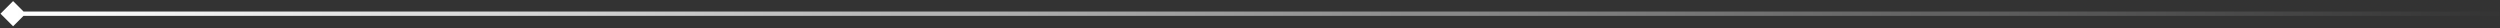 <?xml version="1.0" encoding="UTF-8"?>
<svg xmlns="http://www.w3.org/2000/svg" width="1146" height="13" viewBox="0 0 1146 13" fill="none">
  <rect x="0" y="0" width="1146" height="13" fill="#333333" stroke="none"/>
  <path d="M0.226 6.273L6 12.047L11.774 6.273L6 0.5L0.226 6.273ZM6 7.273H1146V5.273H6V7.273Z" fill="url(#paint0_linear_165_9951)"></path>
  <defs>
    <linearGradient id="paint0_linear_165_9951" x1="6" y1="7.765" x2="1152.36" y2="7.765" gradientUnits="userSpaceOnUse">
      <stop stop-color="white"></stop>
      <stop offset="1" stop-color="white" stop-opacity="0"></stop>
    </linearGradient>
  </defs>
</svg>
